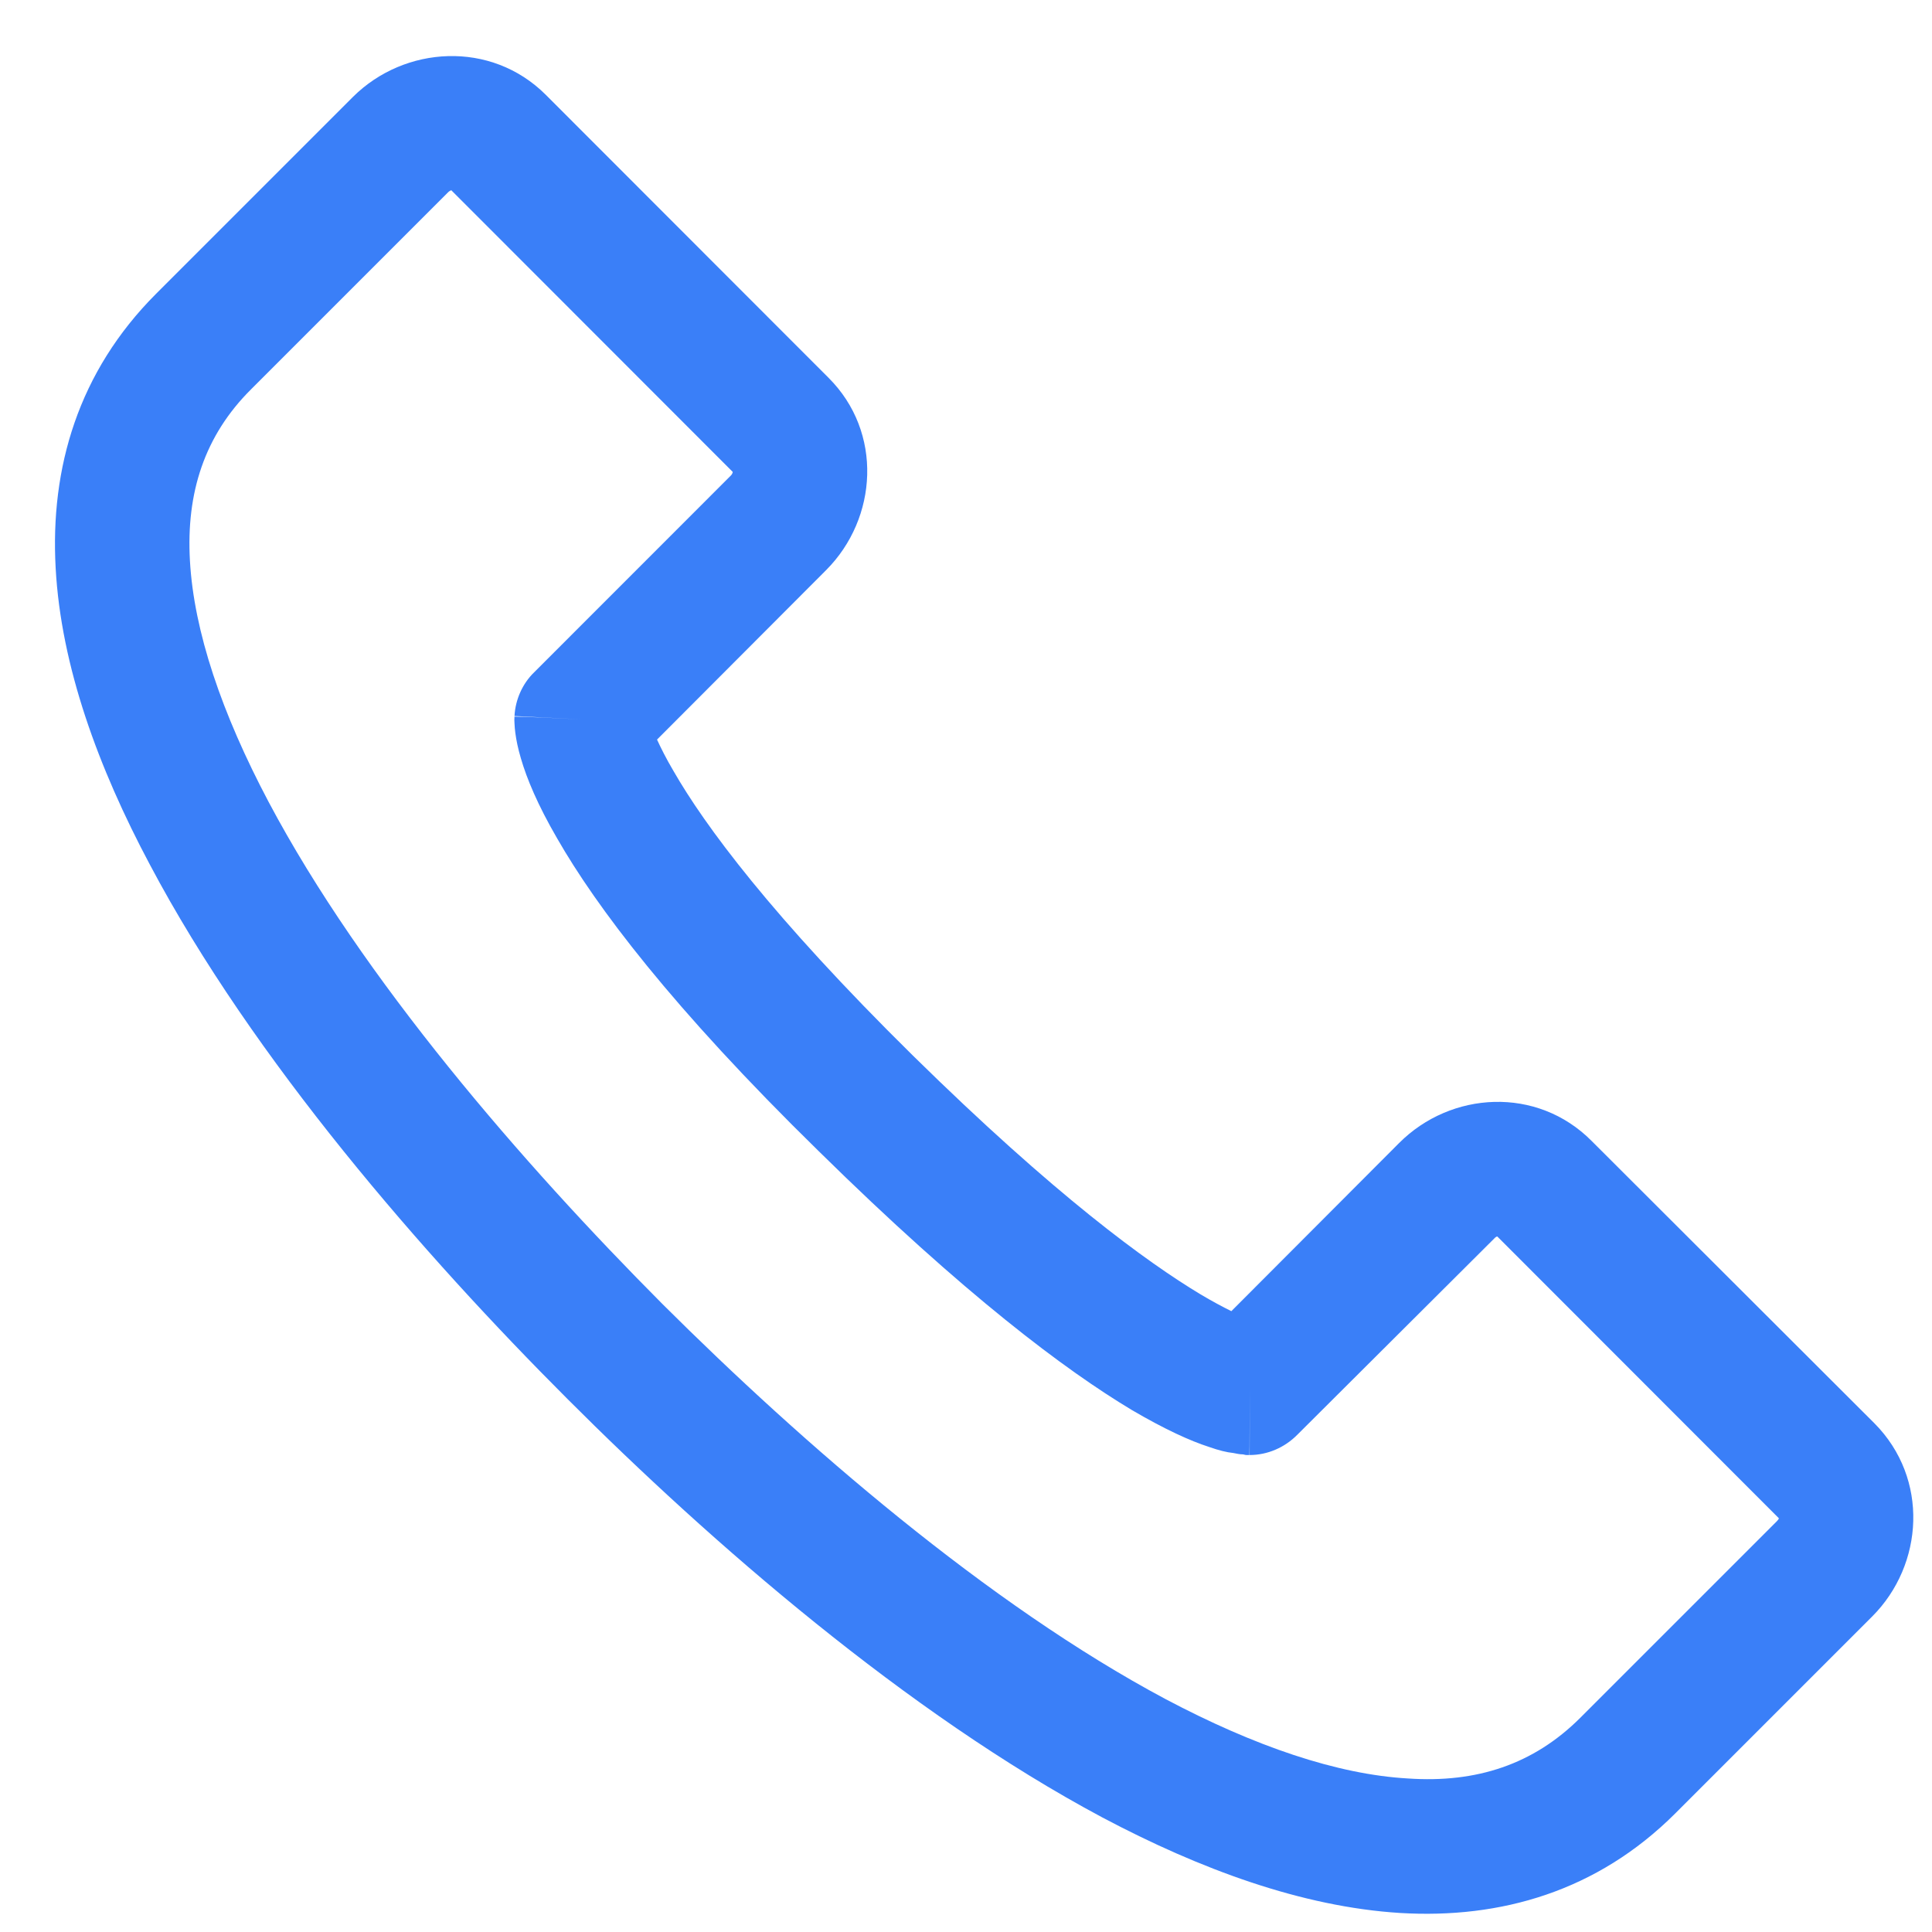<?xml version="1.0" encoding="UTF-8"?> <svg xmlns="http://www.w3.org/2000/svg" width="26" height="26" viewBox="0 0 26 26" fill="none"><path fill-rule="evenodd" clip-rule="evenodd" d="M18.949 23.934C19.872 23.997 20.638 23.744 21.265 23.119L23.916 20.468C23.932 20.45 23.938 20.441 23.939 20.432L20.15 16.64C20.141 16.64 20.125 16.649 20.109 16.667L17.458 19.309C17.288 19.481 17.057 19.581 16.817 19.581L16.819 18.676C16.817 19.581 16.814 19.581 16.814 19.581H16.811H16.806H16.794H16.772C16.755 19.581 16.738 19.572 16.72 19.572C16.684 19.572 16.643 19.563 16.598 19.554C16.508 19.545 16.401 19.518 16.273 19.473C16.018 19.391 15.678 19.237 15.231 18.975C14.342 18.441 12.993 17.436 11.017 15.491C9.038 13.554 8.022 12.197 7.498 11.283C7.235 10.83 7.089 10.478 7.01 10.206C6.97 10.07 6.948 9.962 6.935 9.862C6.929 9.817 6.926 9.781 6.924 9.736C6.923 9.717 6.922 9.699 6.922 9.69C6.922 9.681 6.923 9.672 6.923 9.663V9.654V9.645C6.923 9.645 6.924 9.636 7.827 9.681L6.924 9.636C6.935 9.419 7.029 9.202 7.188 9.048L9.839 6.396C9.855 6.378 9.86 6.36 9.861 6.351L6.072 2.559C6.064 2.568 6.048 2.568 6.032 2.586L3.38 5.238C2.752 5.862 2.504 6.631 2.556 7.545C2.609 8.496 2.984 9.6 3.616 10.794C4.879 13.174 7.028 15.654 8.92 17.554C10.8 19.427 13.292 21.59 15.686 22.866C16.884 23.5 17.994 23.88 18.949 23.934ZM8.842 9.953L11.118 7.672C11.813 6.975 11.885 5.817 11.15 5.084L7.343 1.274C6.607 0.541 5.446 0.614 4.752 1.302L2.101 3.953C1.052 5.003 0.674 6.297 0.749 7.645C0.821 8.966 1.323 10.333 2.017 11.636C3.406 14.26 5.703 16.893 7.64 18.83C9.565 20.757 12.207 23.056 14.836 24.459C16.149 25.155 17.523 25.662 18.842 25.744C20.194 25.825 21.494 25.454 22.545 24.404L25.196 21.753C25.891 21.056 25.962 19.898 25.227 19.156L21.42 15.355C20.684 14.613 19.524 14.685 18.829 15.382L16.571 17.645C16.46 17.59 16.323 17.518 16.155 17.418C15.434 16.984 14.2 16.088 12.286 14.206C10.377 12.324 9.481 11.102 9.065 10.378C8.963 10.206 8.892 10.061 8.842 9.953Z" fill="#3A7FF8"></path></svg> 